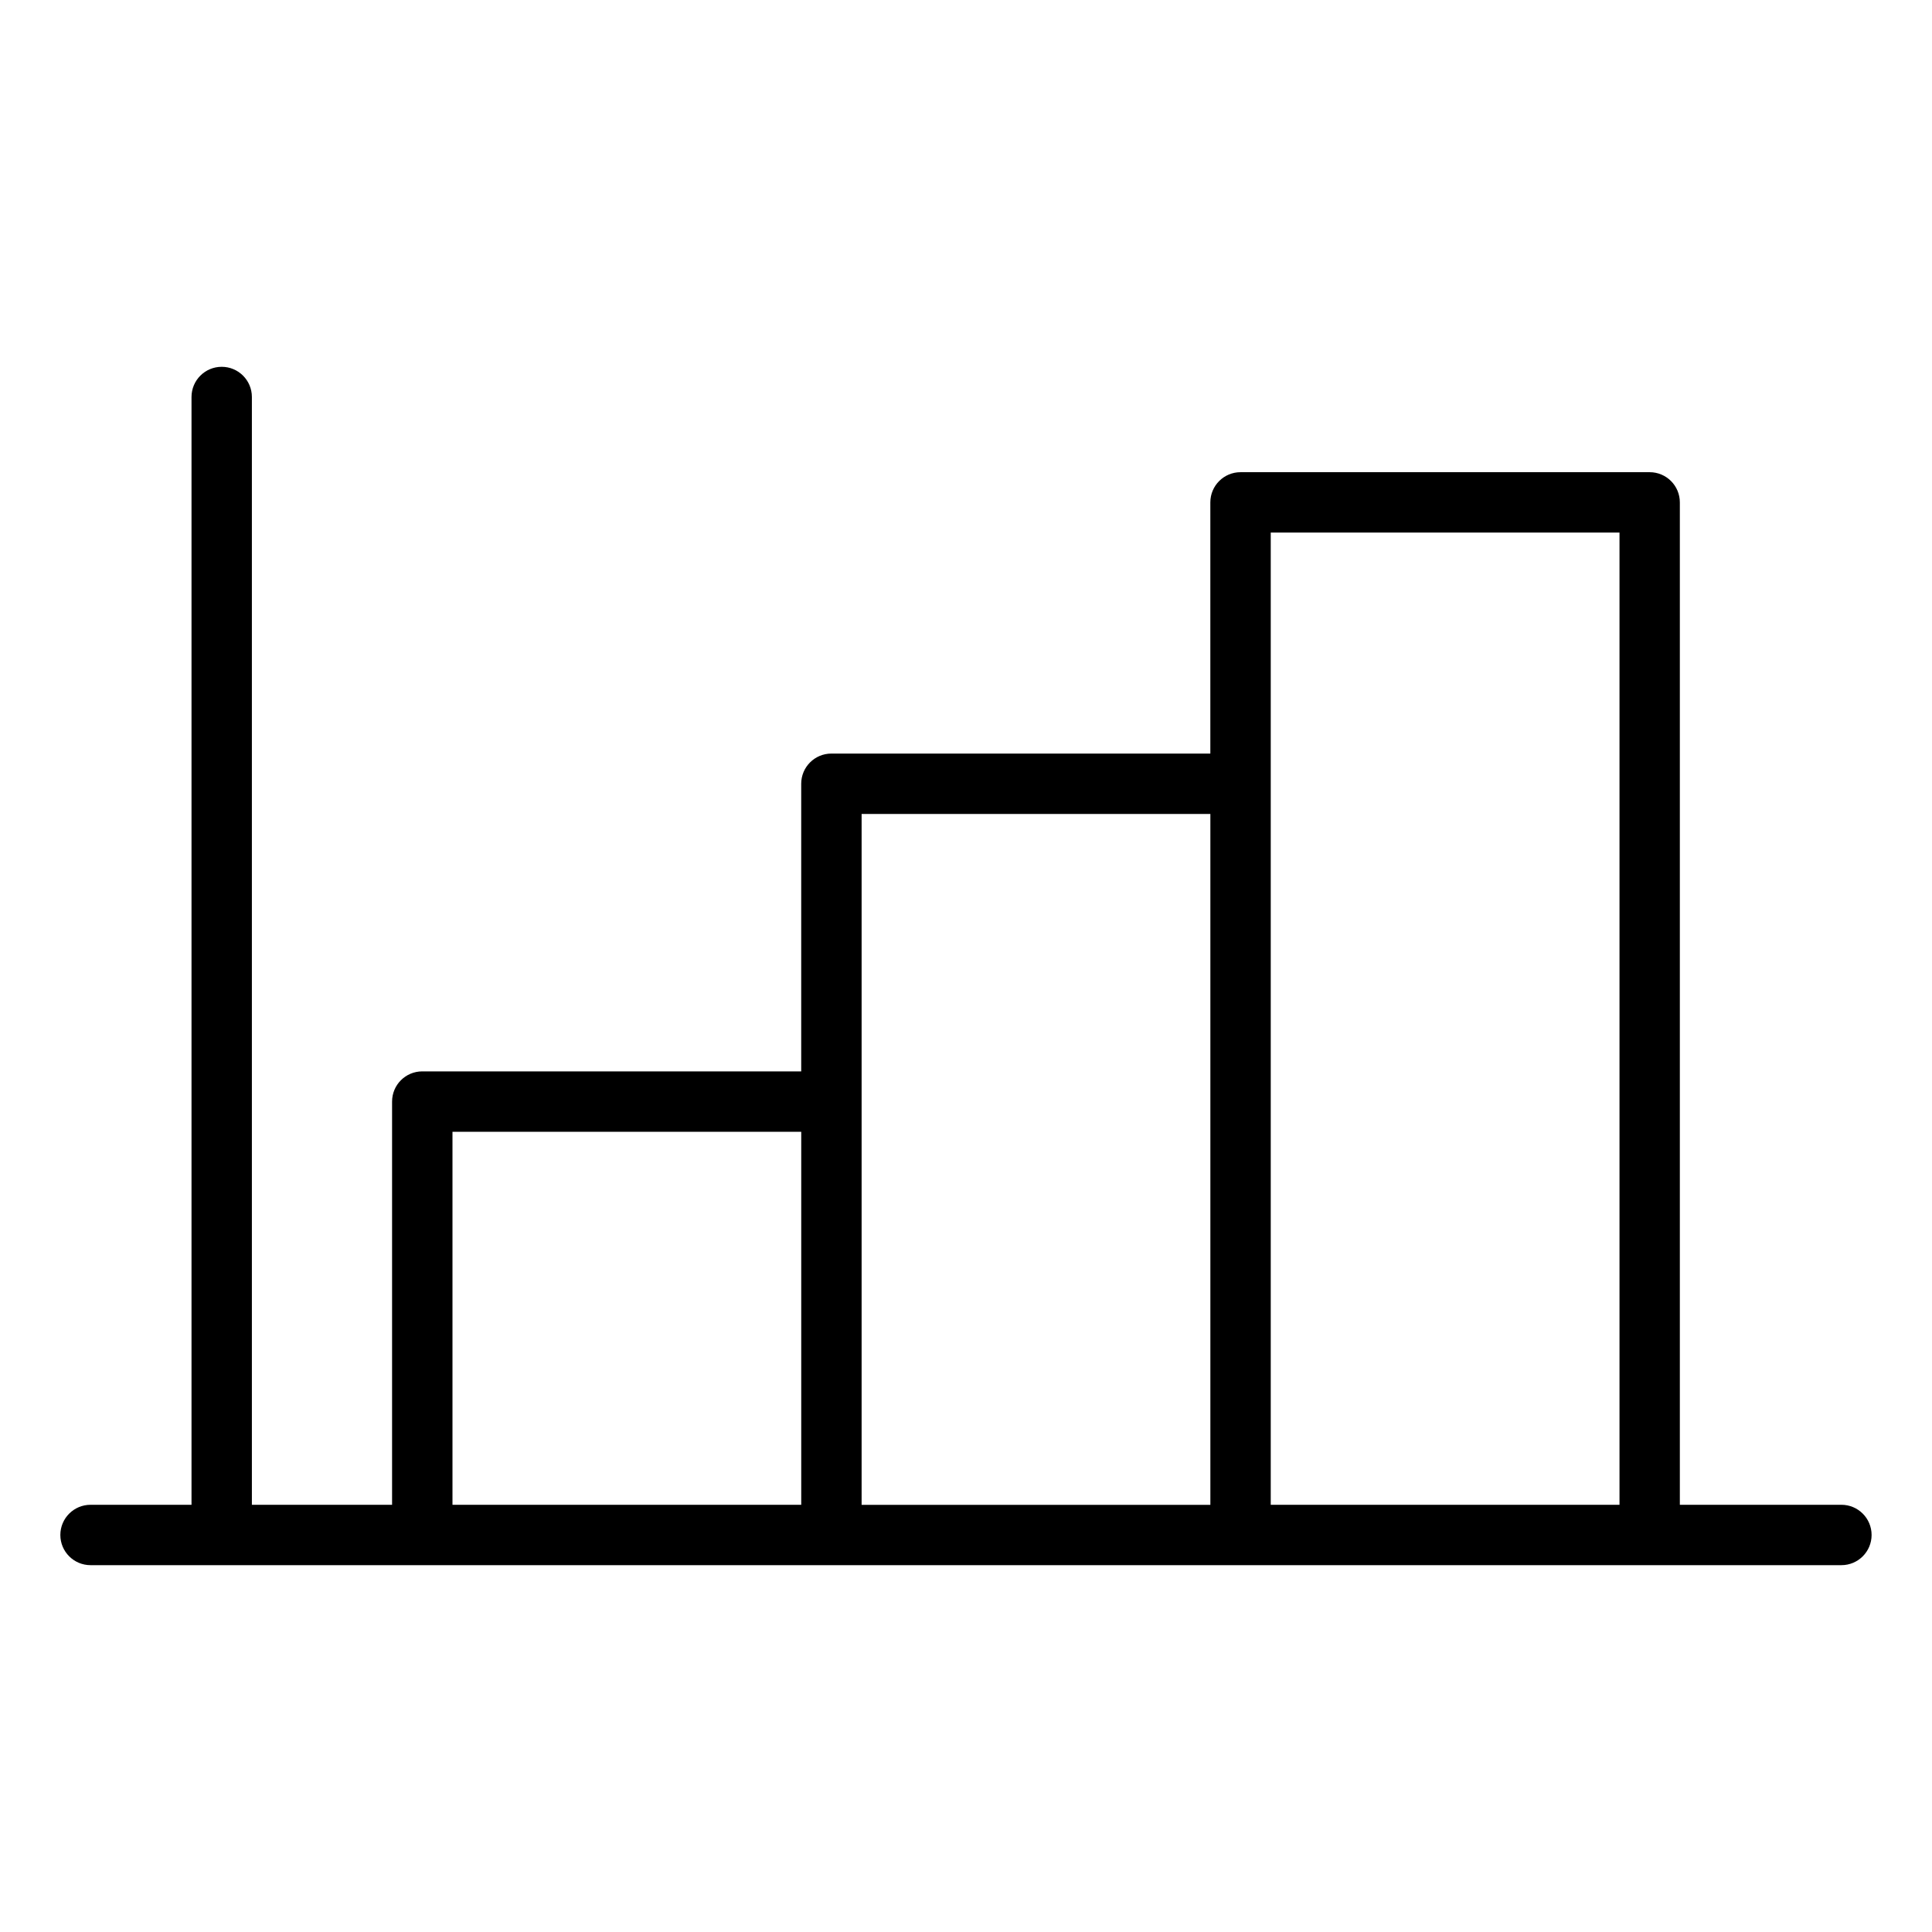 <svg xmlns="http://www.w3.org/2000/svg" id="Layer_1" viewBox="0 0 64 64">
  <path d="m61,49.849h-5.353V16.642c0-.553-.448-1-1-1h-13.553c-.552,0-1,.447-1,1v8.321h-12.553c-.552,0-1,.447-1,1v9.528h-12.553c-.552,0-1,.447-1,1v13.357h-4.644V13.151c0-.553-.448-1-1-1s-1,.447-1,1v36.697h-3.345c-.552,0-1,.447-1,1s.448,1,1,1h58c.552,0,1-.447,1-1s-.448-1-1-1Zm-46.011-12.357h11.553v12.357h-11.553v-12.357Zm13.553-1v-9.528h11.553v22.886h-11.553v-13.357Zm13.553,13.357V17.642h11.553v32.207h-11.553Z" style="stroke-width:0"/>
</svg>
